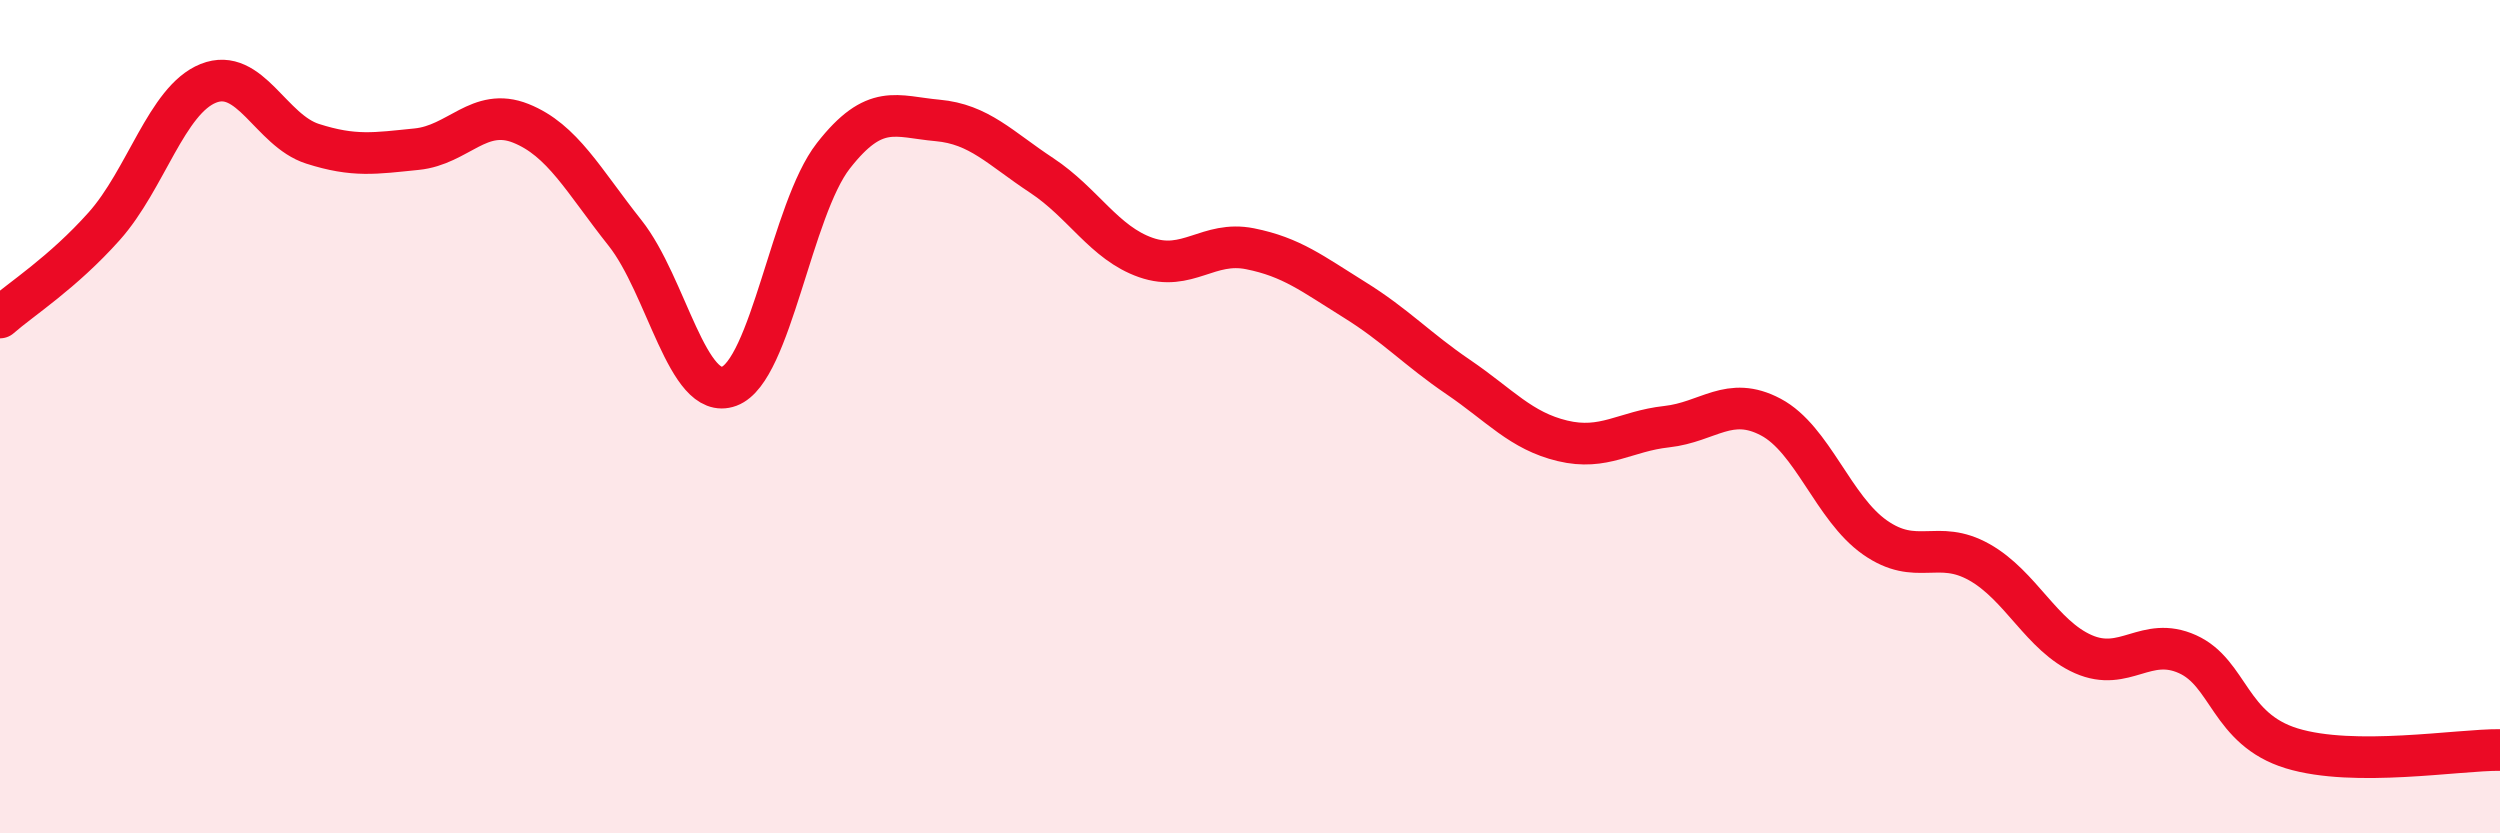 
    <svg width="60" height="20" viewBox="0 0 60 20" xmlns="http://www.w3.org/2000/svg">
      <path
        d="M 0,7.62 C 0.5,7.18 1.5,6.55 2.5,5.43 C 3.5,4.31 4,2.4 5,2 C 6,1.6 6.5,3.13 7.5,3.45 C 8.5,3.77 9,3.68 10,3.58 C 11,3.48 11.5,2.56 12.5,2.96 C 13.5,3.36 14,4.33 15,5.59 C 16,6.85 16.5,9.64 17.5,9.27 C 18.5,8.9 19,5.02 20,3.74 C 21,2.46 21.5,2.8 22.5,2.89 C 23.5,2.98 24,3.55 25,4.21 C 26,4.87 26.5,5.83 27.5,6.18 C 28.5,6.53 29,5.77 30,5.97 C 31,6.17 31.5,6.57 32.5,7.19 C 33.5,7.81 34,8.37 35,9.05 C 36,9.73 36.5,10.34 37.5,10.58 C 38.5,10.82 39,10.35 40,10.24 C 41,10.13 41.5,9.48 42.5,10.01 C 43.5,10.54 44,12.2 45,12.9 C 46,13.6 46.5,12.93 47.5,13.49 C 48.5,14.05 49,15.26 50,15.7 C 51,16.14 51.5,15.25 52.5,15.7 C 53.5,16.15 53.5,17.5 55,17.96 C 56.5,18.42 59,17.99 60,18L60 20L0 20Z"
        fill="#EB0A25"
        opacity="0.1"
        stroke-linecap="round"
        stroke-linejoin="round"
      />
      <path
        d="M 0,7.62 C 0.5,7.18 1.5,6.55 2.5,5.43 C 3.5,4.31 4,2.4 5,2 C 6,1.6 6.5,3.13 7.5,3.45 C 8.5,3.77 9,3.68 10,3.58 C 11,3.48 11.5,2.56 12.5,2.96 C 13.5,3.36 14,4.33 15,5.59 C 16,6.85 16.5,9.64 17.5,9.27 C 18.5,8.9 19,5.02 20,3.74 C 21,2.46 21.5,2.8 22.5,2.89 C 23.5,2.98 24,3.55 25,4.21 C 26,4.87 26.5,5.83 27.5,6.18 C 28.5,6.53 29,5.77 30,5.97 C 31,6.17 31.5,6.57 32.5,7.19 C 33.5,7.81 34,8.37 35,9.05 C 36,9.73 36.5,10.34 37.5,10.58 C 38.5,10.82 39,10.35 40,10.24 C 41,10.13 41.5,9.48 42.5,10.01 C 43.5,10.54 44,12.2 45,12.9 C 46,13.6 46.5,12.93 47.5,13.49 C 48.5,14.05 49,15.26 50,15.7 C 51,16.14 51.5,15.25 52.5,15.7 C 53.5,16.15 53.5,17.5 55,17.96 C 56.5,18.42 59,17.99 60,18"
        stroke="#EB0A25"
        stroke-width="1"
        fill="none"
        stroke-linecap="round"
        stroke-linejoin="round"
      />
    </svg>
  